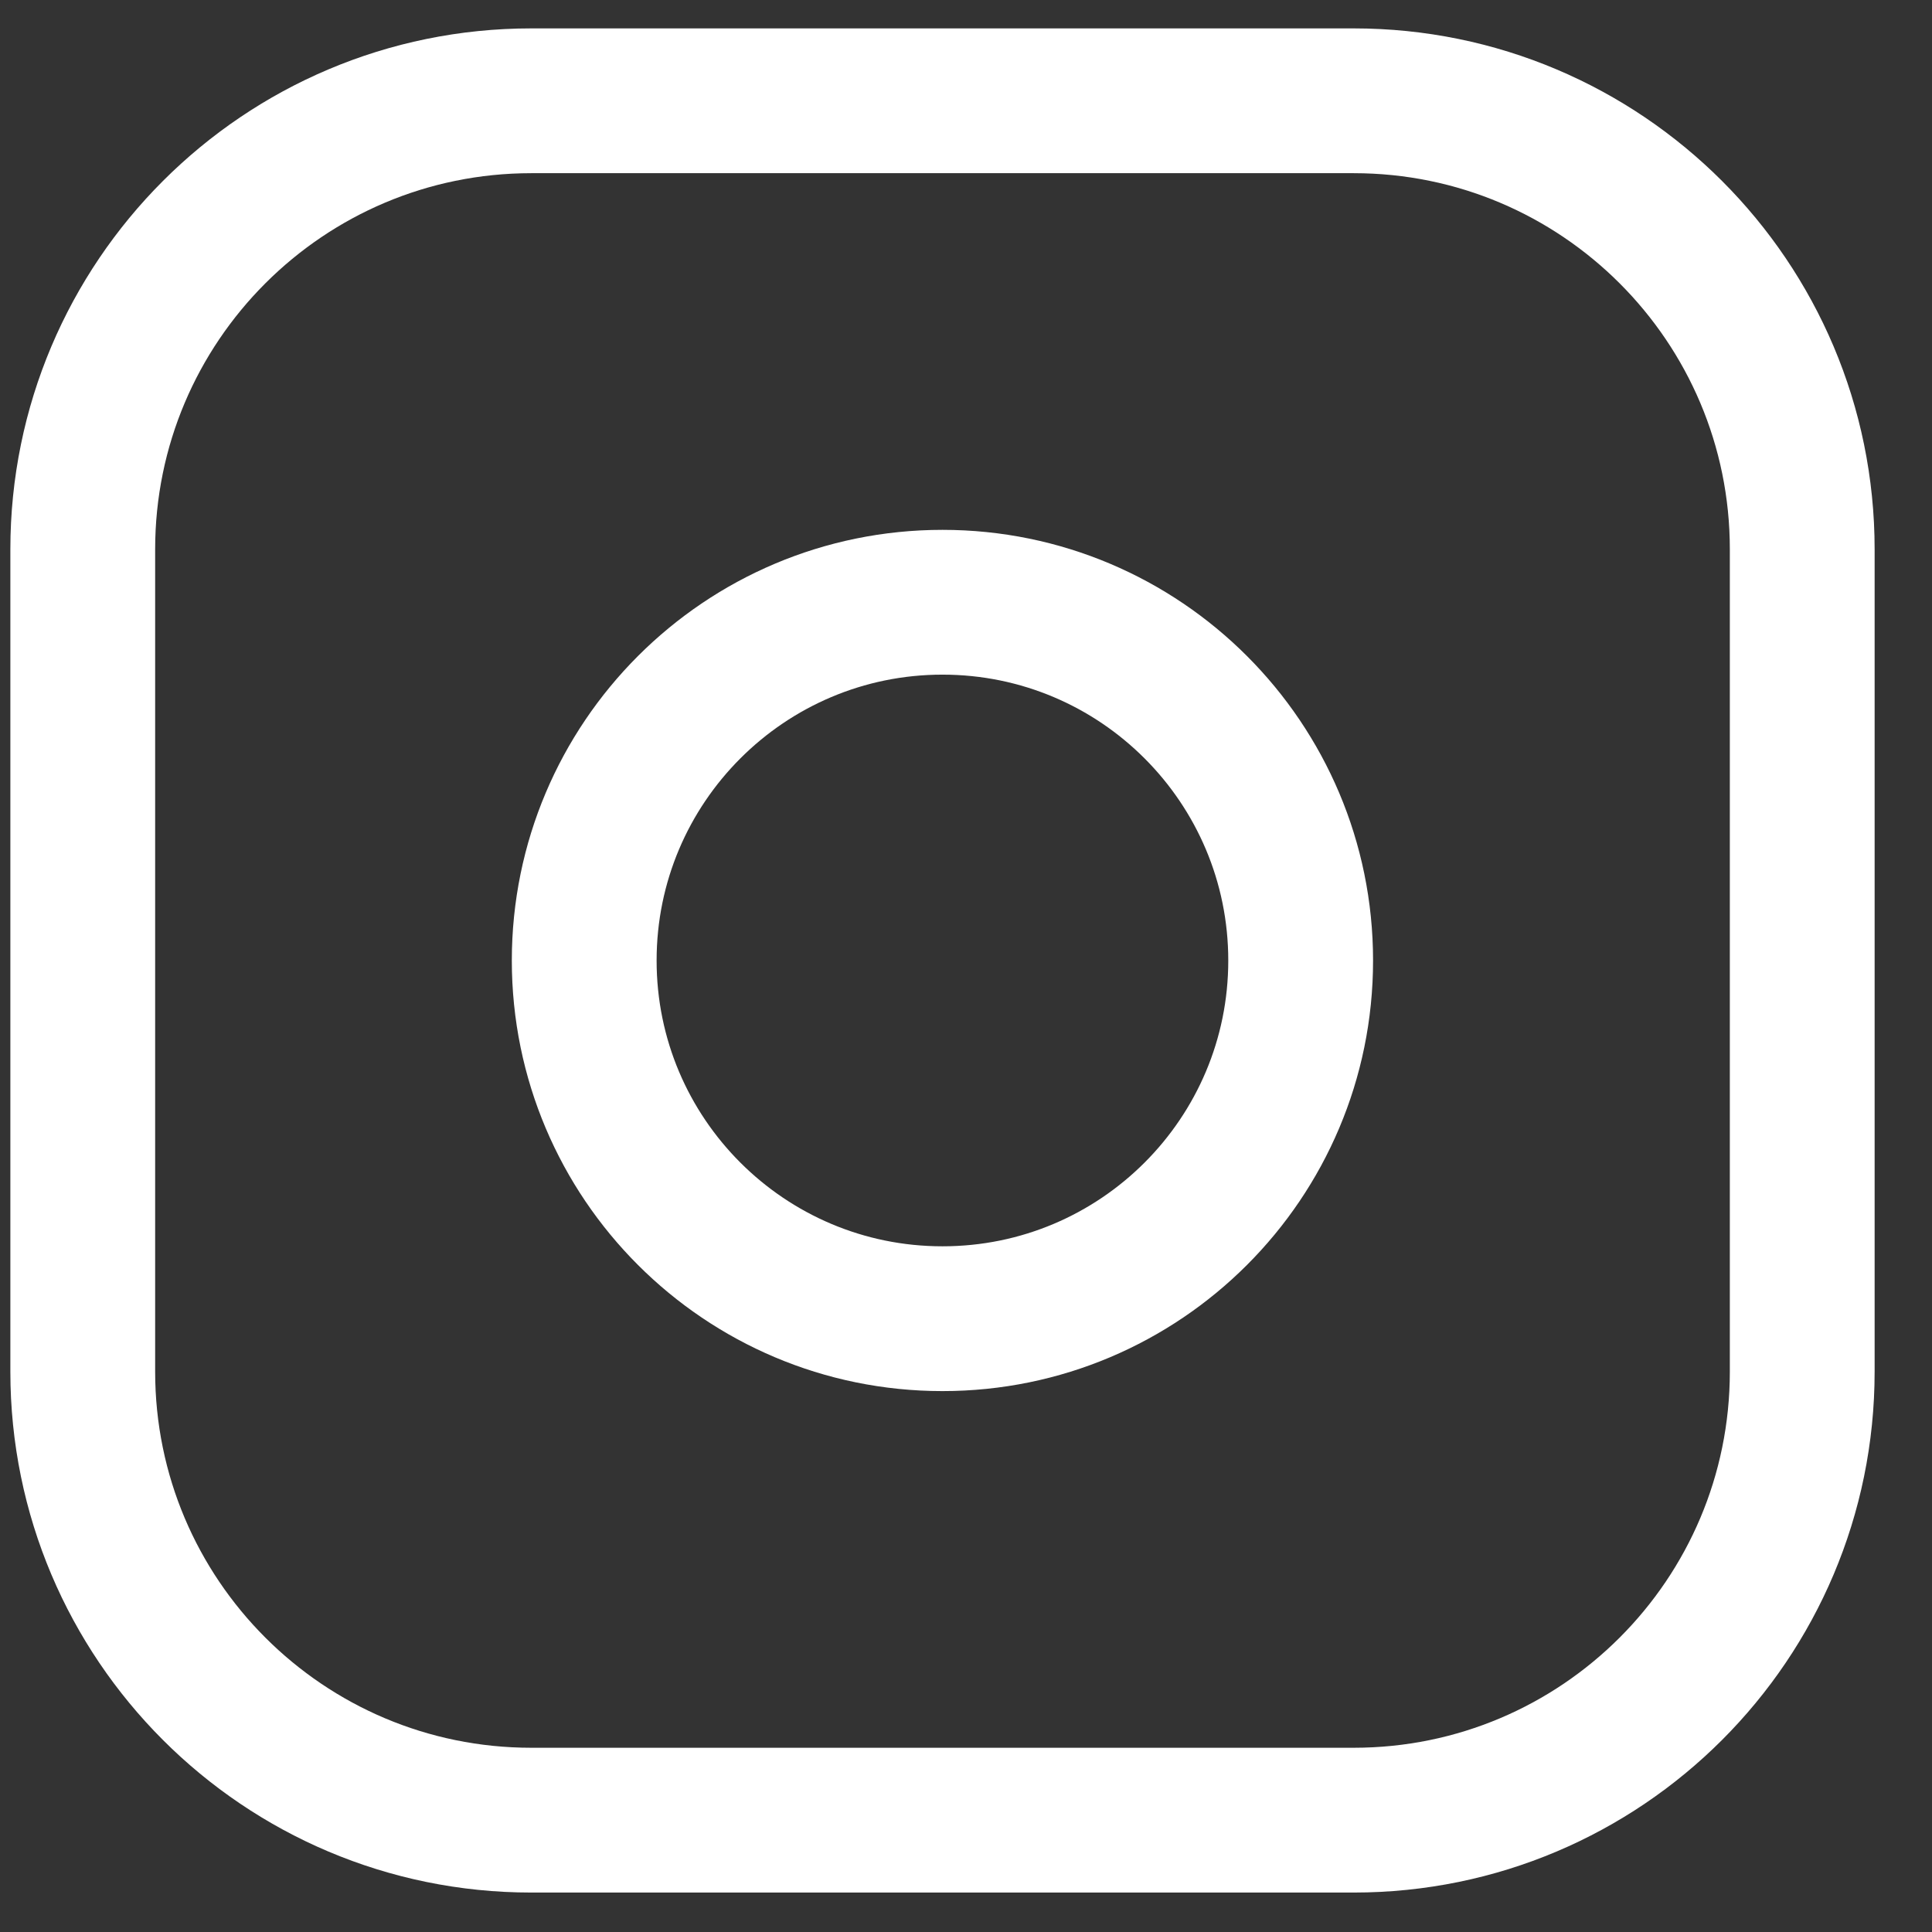<svg width="18" height="18" viewBox="0 0 18 18" fill="none" xmlns="http://www.w3.org/2000/svg">
<rect x="0" y="0" width="18" height="18" fill="#333333" stroke="none"/>
<path d="M8.781 12.286C10.624 12.286 12.118 10.792 12.118 8.949C12.118 7.106 10.624 5.611 8.781 5.611C6.938 5.611 5.443 7.106 5.443 8.949C5.443 10.792 6.938 12.286 8.781 12.286Z" stroke="white" stroke-width="1.349" stroke-linecap="round" stroke-linejoin="round"/>
<path d="M12.612 0.939H4.95C2.642 0.939 0.771 2.81 0.771 5.118V12.779C0.771 15.087 2.642 16.958 4.95 16.958H12.612C14.92 16.958 16.791 15.087 16.791 12.779V5.118C16.791 2.81 14.92 0.939 12.612 0.939Z" stroke="white" stroke-width="1.349" stroke-linecap="round" stroke-linejoin="round"/>
</svg>
